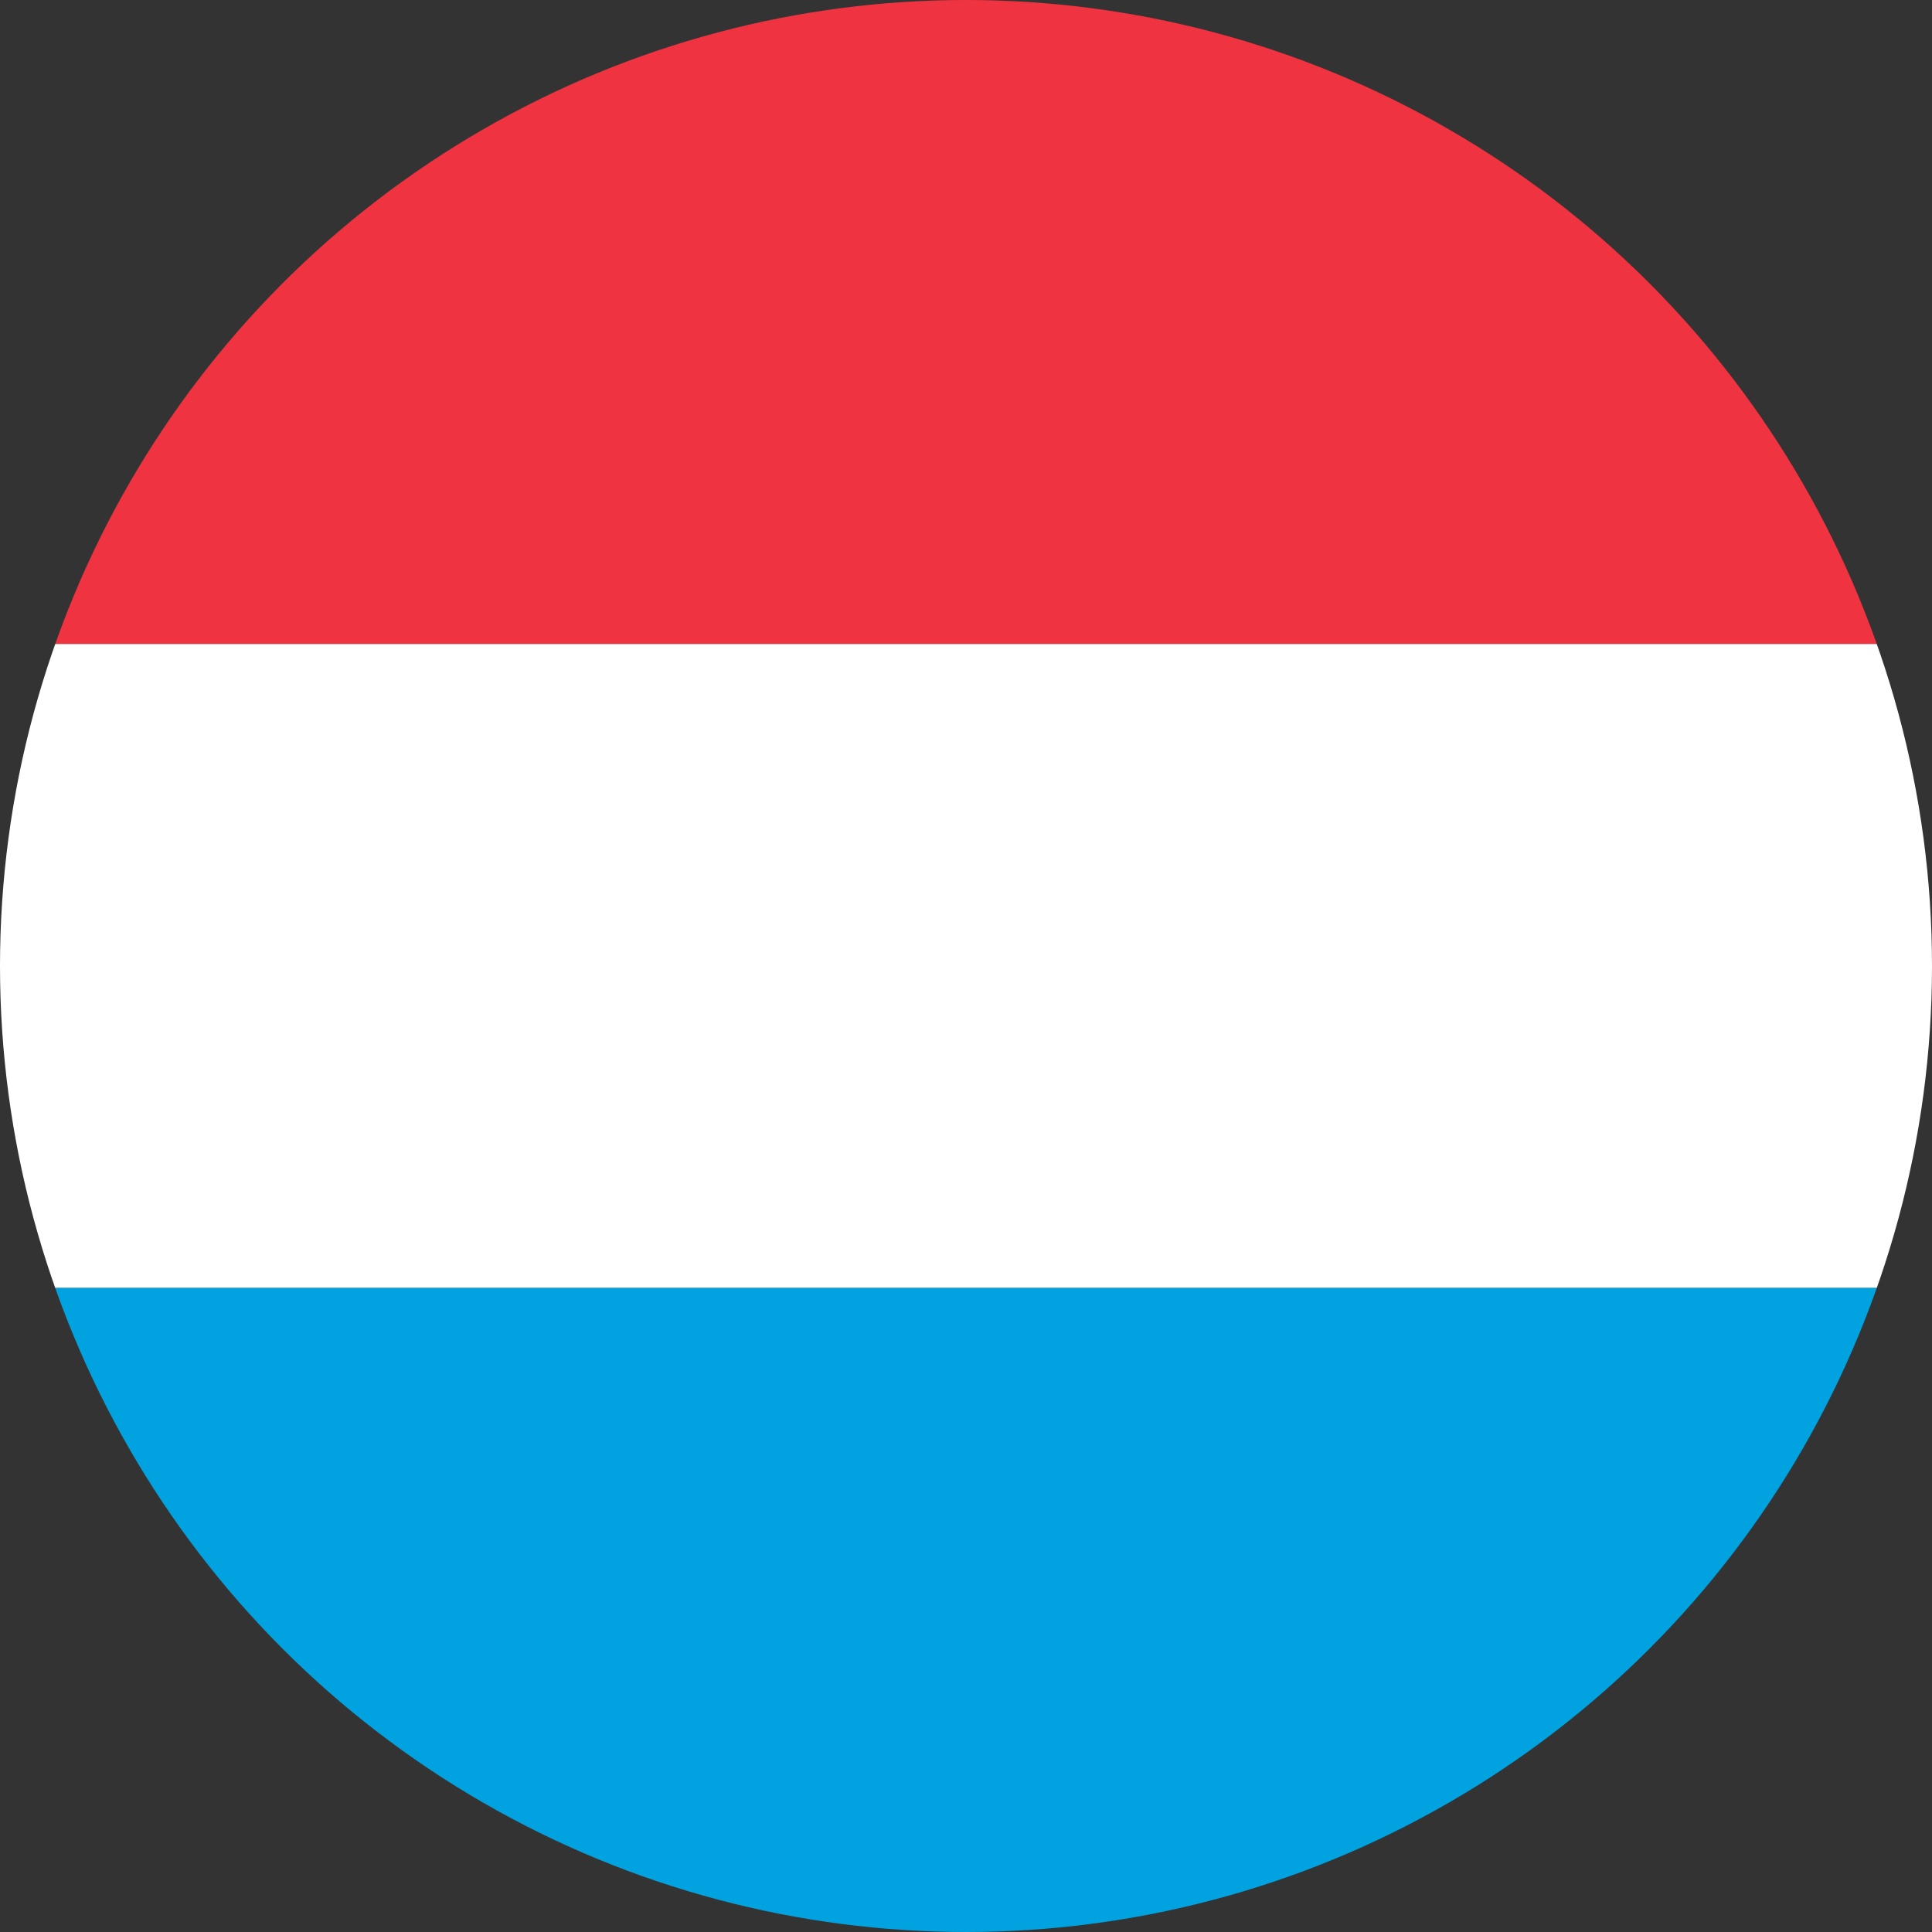 <?xml version="1.0" encoding="UTF-8"?>
<svg xmlns="http://www.w3.org/2000/svg" xmlns:xlink="http://www.w3.org/1999/xlink" id="Layer_1" viewBox="0 0 256 256">
  <rect x="0" y="0" width="256" height="256" fill="#333333" stroke="none"/>
  <defs>
    <style>.cls-1{clip-path:url(#clippath);}.cls-2{fill:none;}.cls-2,.cls-3,.cls-4,.cls-5,.cls-6,.cls-7,.cls-8,.cls-9,.cls-10{stroke-width:0px;}.cls-11{clip-path:url(#clippath-1);}.cls-12{clip-path:url(#clippath-2);}.cls-4{fill:#d00;}.cls-5{fill:#ef3340;}.cls-6{fill:#fff;}.cls-7{fill:red;}.cls-8{fill:#ffce00;}.cls-9{fill:#00a3e0;}.cls-10{fill:#060;}</style>
    <clipPath id="clippath">
      <circle class="cls-2" cx="434" cy="128" r="128"></circle>
    </clipPath>
    <clipPath id="clippath-1">
      <circle class="cls-2" cx="128" cy="128" r="128"></circle>
    </clipPath>
    <clipPath id="clippath-2">
      <circle class="cls-2" cx="-178" cy="128" r="128"></circle>
    </clipPath>
  </defs>
  <g class="cls-1">
    <rect class="cls-7" x="242" width="384" height="256"></rect>
    <rect class="cls-10" x="242" width="153.6" height="256"></rect>
  </g>
  <g class="cls-11">
    <path class="cls-5" d="m-85.33,0h426.67v85.33H-85.33V0Z"></path>
    <path class="cls-6" d="m-85.33,85.33h426.67v85.33H-85.33v-85.33Z"></path>
    <path class="cls-9" d="m-85.33,170.67h426.67v85.33H-85.33v-85.33Z"></path>
  </g>
  <g class="cls-12">
    <rect id="black_stripe" class="cls-3" x="-391.33" width="426.67" height="256"></rect>
    <rect id="red_stripe" class="cls-4" x="-391.33" y="85.33" width="426.67" height="170.67"></rect>
    <rect id="gold_stripe" class="cls-8" x="-391.33" y="170.67" width="426.67" height="85.33"></rect>
  </g>
</svg>
